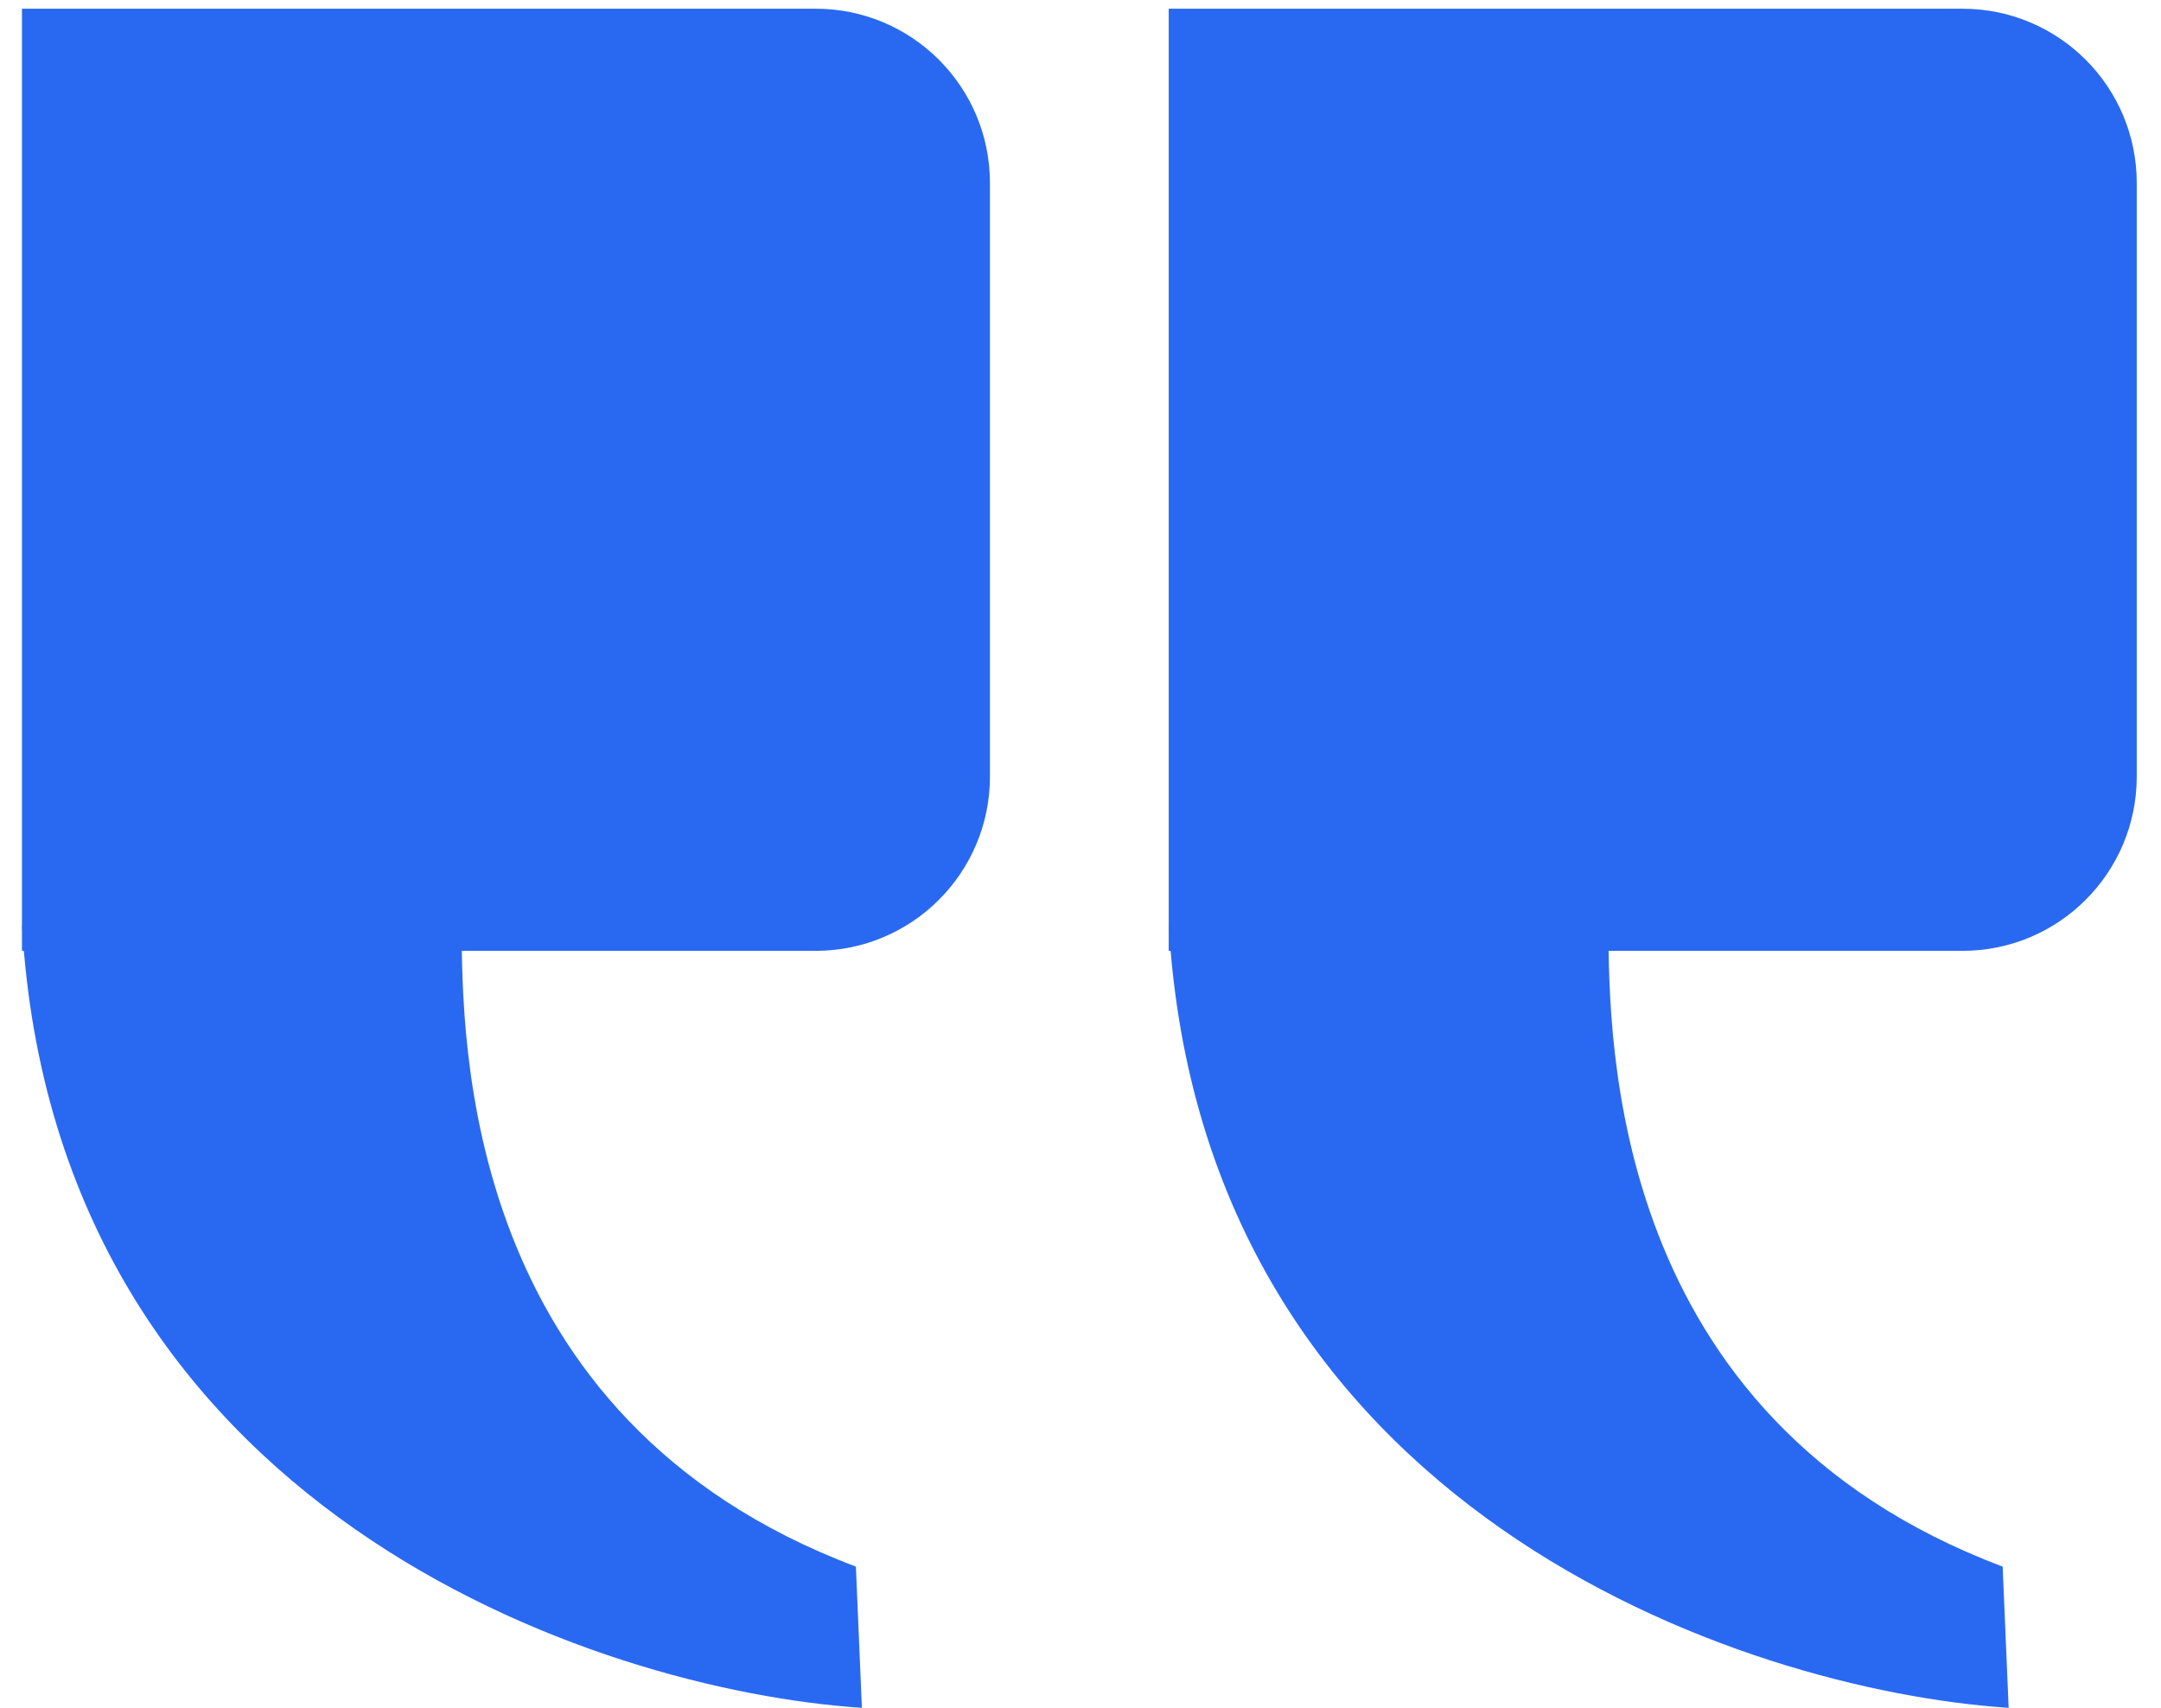 <svg width="62" height="49" viewBox="0 0 62 49" fill="none" xmlns="http://www.w3.org/2000/svg">
    <path d="M57.629 49L57.457 44.948C46.144 40.689 46.17 29.871 46.144 26.541H33.533C34.497 43.306 49.999 48.499 57.629 49Z" fill="#2969F2"/>
    <path d="M61.304 5.25C61.304 2.488 59.065 0.25 56.304 0.25H33.531V27.281H56.304C59.065 27.281 61.304 25.043 61.304 22.281V5.25Z" fill="#2969F2"/>
    <path d="M24.728 49L24.556 44.948C13.242 40.689 13.269 29.871 13.242 26.541H0.632C1.596 43.306 17.098 48.499 24.728 49Z" fill="#2969F2"/>
    <path d="M28.402 5.25C28.402 2.488 26.164 0.25 23.402 0.25H0.63V27.281H23.402C26.164 27.281 28.402 25.043 28.402 22.281V5.25Z" fill="#2969F2"/>
</svg>